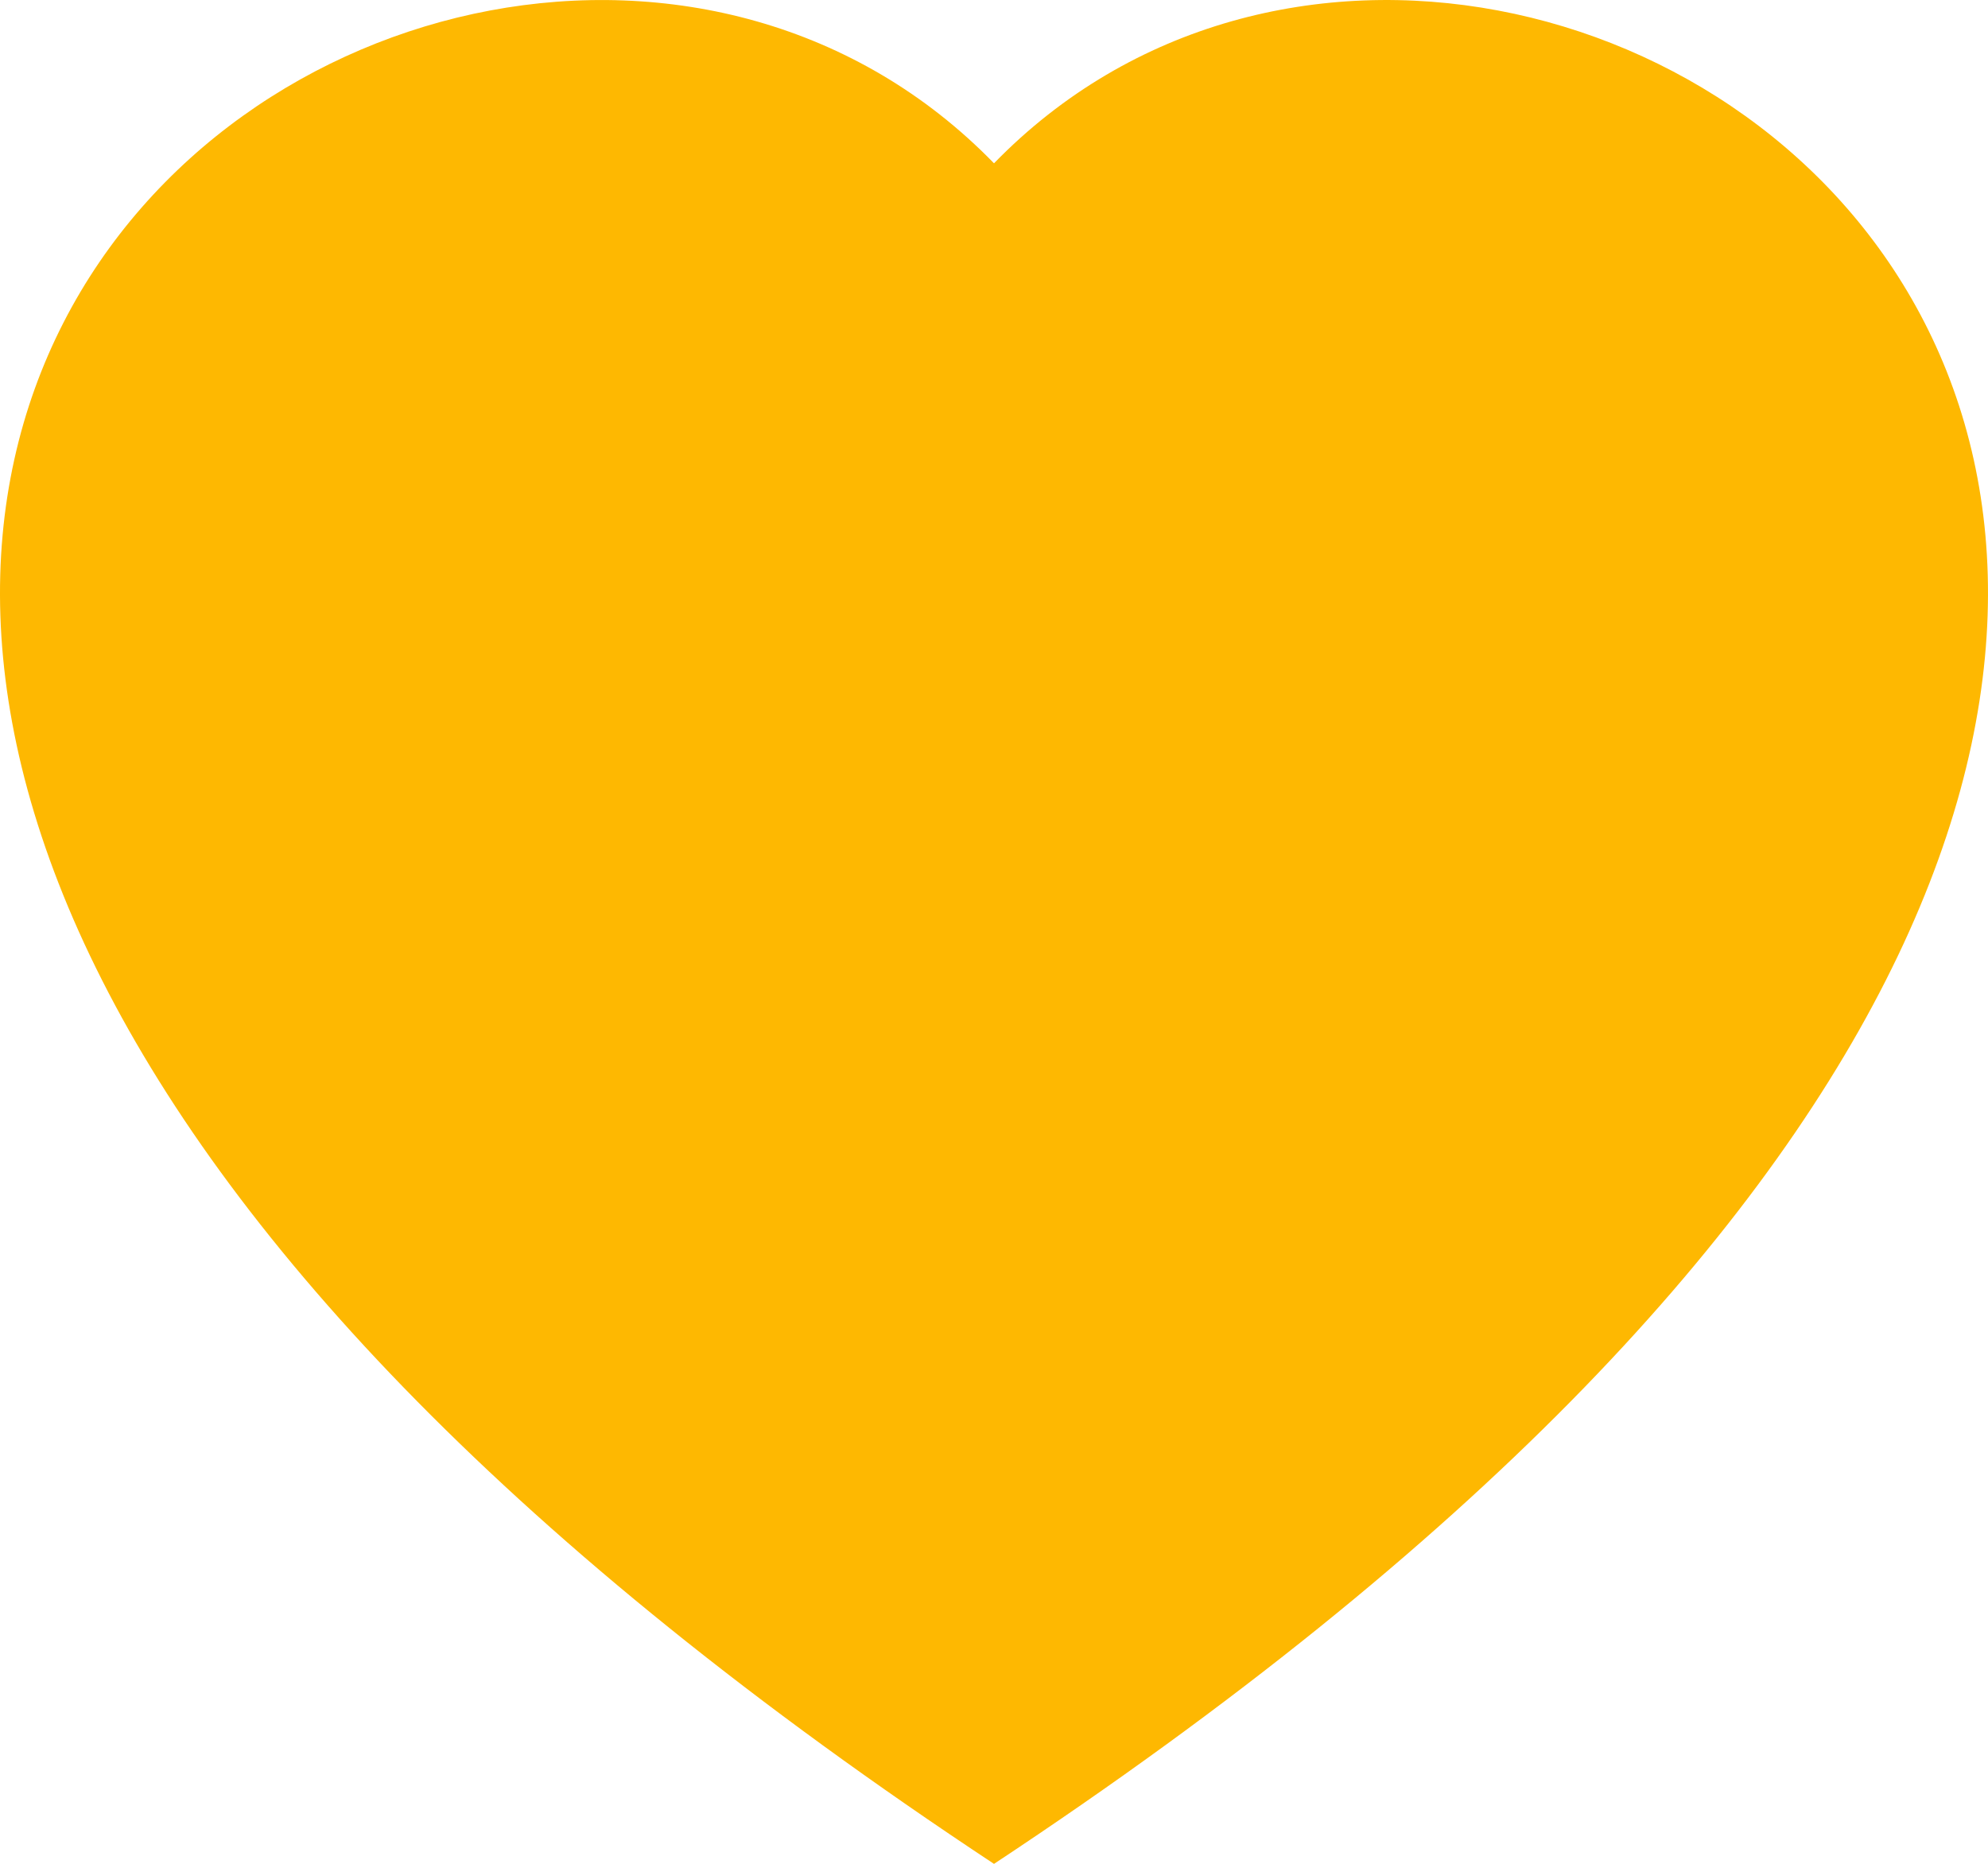 <svg xmlns="http://www.w3.org/2000/svg" width="21.026" height="19.713" viewBox="0 0 134.238 125.852">
  <path id="heart-fill" d="M67.119,11.025c37.235-38.276,130.332,28.7,0,114.827C-63.213,39.736,29.884-27.251,67.119,11.025Z" transform="translate(0)" fill="#feb801" fill-rule="evenodd"/>
</svg>
